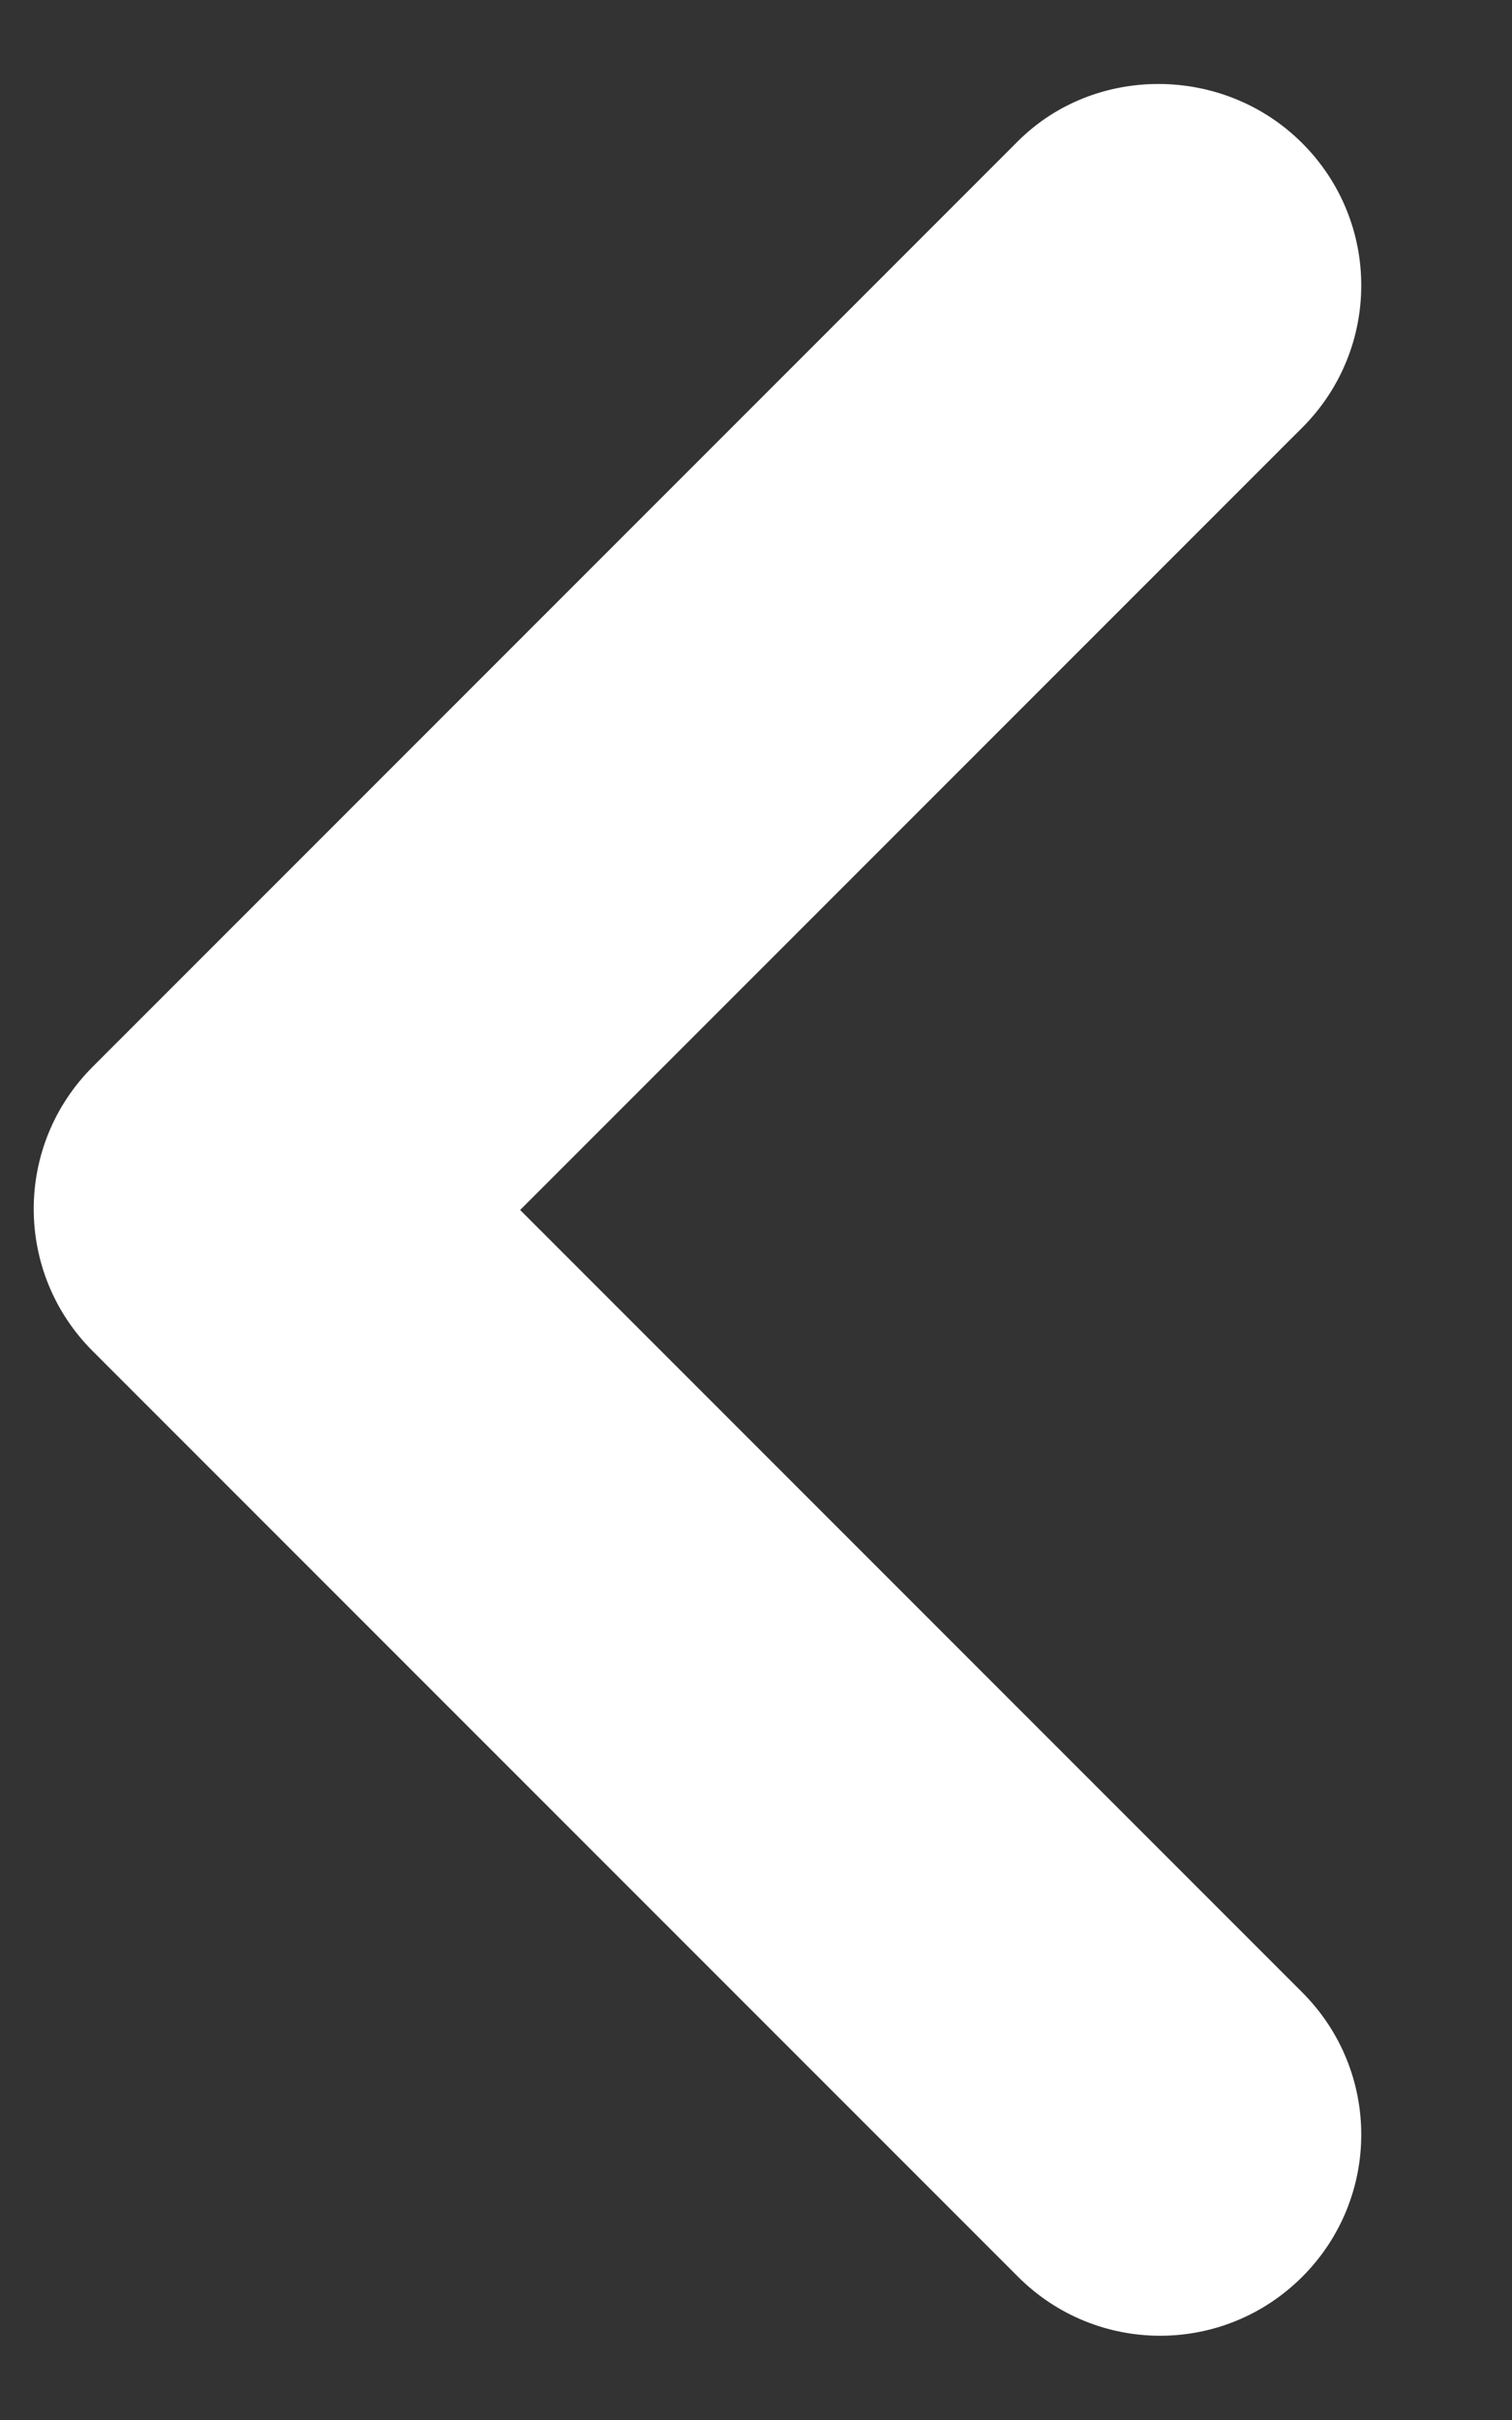 <svg width="10" height="16" viewBox="0 0 10 16" fill="none" xmlns="http://www.w3.org/2000/svg">
<rect x="0" y="0" width="10" height="16" fill="#333333" stroke="none"/>
<path d="M8.613 0.947C9.133 1.467 9.133 2.307 8.613 2.827L3.44 8L8.613 13.173C9.133 13.693 9.133 14.533 8.613 15.053C8.093 15.573 7.253 15.573 6.733 15.053L0.613 8.933C0.093 8.413 0.093 7.573 0.613 7.053L6.733 0.933C7.24 0.427 8.093 0.427 8.613 0.947Z" fill="white"/>
</svg>

